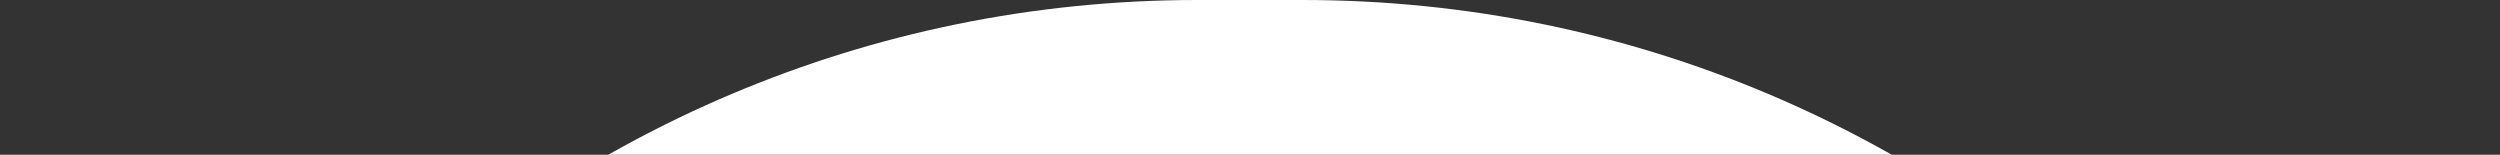 <?xml version="1.0" encoding="UTF-8"?> <svg xmlns="http://www.w3.org/2000/svg" width="4880" height="302" viewBox="0 0 4880 302" fill="none"><rect x="0" y="0" width="4880" height="302" fill="#333333" stroke="none"/><g clip-path="url(#clip0_5136_1902)"><path d="M0 2337.5C0 1046.53 1046.53 0 2337.5 0C2440 0 2478.44 0 2542.5 0C3833.47 0 4880 1046.53 4880 2337.5C4880 2337.5 4740 745 3535 515C3560 520.966 4120.97 520 2830 520C2727.5 520 2141.56 515 2077.5 515C786.534 515 860 688.466 0 2337.5Z" fill="white"></path></g><defs><clipPath id="clip0_5136_1902"><rect width="4880" height="302" fill="white"></rect></clipPath></defs></svg> 